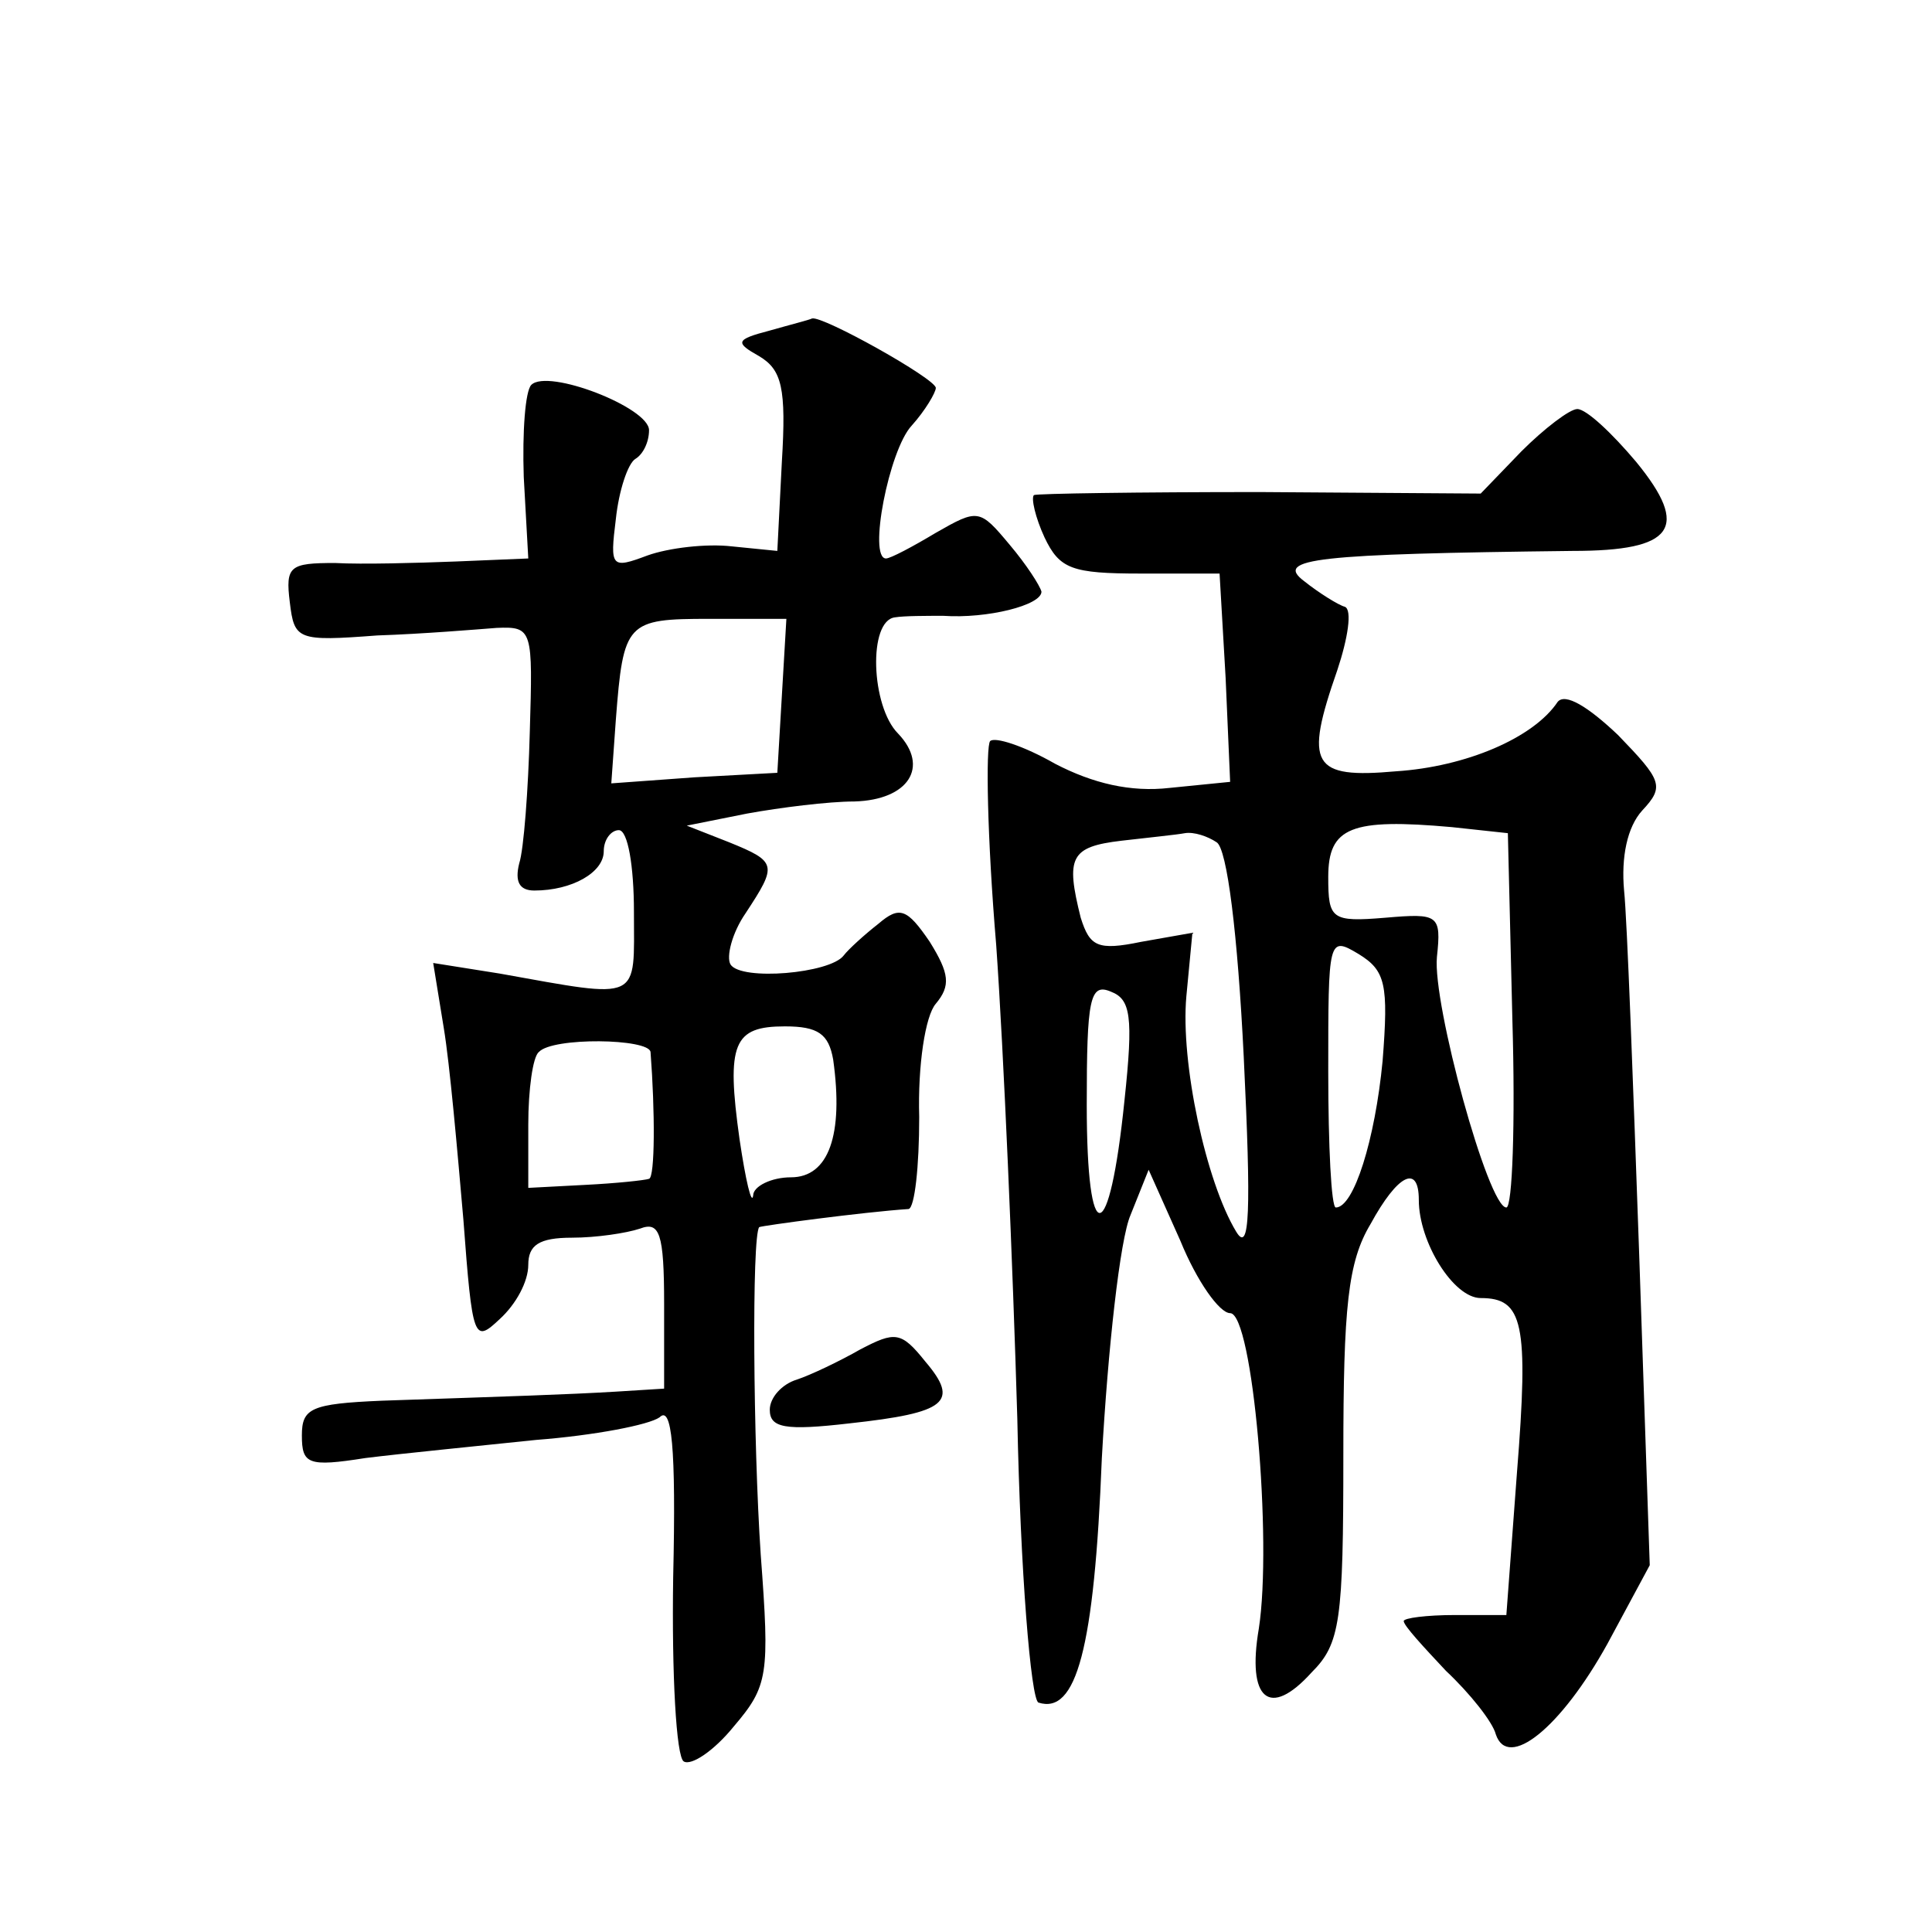<?xml version="1.0" standalone="no"?>
<!DOCTYPE svg PUBLIC "-//W3C//DTD SVG 20010904//EN"
 "http://www.w3.org/TR/2001/REC-SVG-20010904/DTD/svg10.dtd">
<svg version="1.0" xmlns="http://www.w3.org/2000/svg"
 width="128pt" height="128pt" viewBox="0 0 128 128"
 preserveAspectRatio="xMidYMid meet">
<g transform="translate(0,128) scale(0.1,-0.1)"
fill="#0" stroke="none">
<path d="M510 1061 c-23 -6 -23 -8 -7 -17 15 -9 18 -21 15 -70 l-3 -59 -30 3 c-17
2 -42 -1 -56 -6 -24 -9 -25 -8 -21 24 2 19 8 37 13 40 5 3 9 11 9 19 0 15 -67 41
-78 30 -4 -4 -6 -31 -5 -61 l3 -54 -48 -2 c-26 -1 -62 -2 -80 -1 -30 0 -33 -2 -30
-26 3 -25 5 -26 58 -22 30 1 66 4 79 5 24 1 24 -1 22 -69 -1 -38 -4 -78 -7 -87
-3 -12 0 -18 10 -18 25 0 46 12 46 26 0 8 5 14 10 14 6 0 10 -24 10 -54 0 -60 6
-58 -89 -41 l-44 7 7 -43 c4 -24 9 -81 13 -127 6 -80 7 -82 24 -66 11 10 19 25
19 36 0 13 7 18 29 18 16 0 36 3 45 6 13 5 16 -3 16 -50 l0 -56 -32 -2 c-34 -2
-67 -3 -155 -6 -47 -2 -53 -5 -53 -23 0 -19 4 -21 42 -15 24 3 75 8 113 12 39 3
75 10 82 15 8 8 11 -19 9 -106 -1 -64 2 -119 7 -122 5 -3 20 7 33 23 23 27 24 34
18 114 -5 74 -6 211 -1 217 2 1 69 10 99 12 4 1 7 28 7 61 -1 34 4 67 11 75 10
12 9 20 -4 41 -15 22 -20 24 -34 12 -9 -7 -20 -17 -23 -21 -9 -12 -68 -17 -75 -6
-3 5 1 21 10 34 21 32 21 34 -11 47 l-28 11 40 8 c22 4 54 8 71 8 36 1 50 23 29
45 -18 18 -20 75 -2 77 6 1 21 1 32 1 29 -2 65 7 65 16 -1 4 -10 18 -21 31 -20
24 -21 24 -49 8 -15 -9 -30 -17 -33 -17 -12 0 2 72 17 88 9 10 16 22 16 25 0 6
-75 48 -82 46 -2 -1 -14 -4 -28 -8z m8 -242 l-3 -51 -55 -3 -55 -4 3 42 c5 65 7
67 62 67 l51 0 -3 -51z m34 -241 c7 -50 -3 -78 -28 -78 -13 0 -25 -6 -25 -12 -1
-7 -5 10 -9 37 -9 64 -4 75 30 75 22 0 29 -5 32 -22z m-121 5 c3 -39 3 -83 -1 -84
-3 -1 -22 -3 -42 -4 l-38 -2 0 42 c0 23 3 45 7 48 9 10 73 9 74 0z M1008 981 l-27
-28 -146 1 c-81 0 -148 -1 -150 -2 -2 -2 1 -15 7 -28 10 -21 18 -24 64 -24 l52
0 4 -69 3 -69 -40 -4 c-26 -3 -51 3 -76 16 -21 12 -40 18 -43 15 -3 -3 -2 -64 4
-135 5 -71 11 -212 14 -314 2 -101 9 -186 14 -188 25 -8 37 35 42 162 4 72 12 145
19 161 l12 30 21 -47 c11 -27 26 -48 33 -48 15 0 28 -151 19 -209 -8 -47 7 -60
35 -29 19 19 21 34 21 144 0 98 3 128 18 153 18 33 32 40 32 16 0 -28 23 -65 41
-65 28 0 32 -16 24 -116 l-7 -94 -34 0 c-19 0 -34 -2 -34 -4 0 -3 13 -17 28 -33
16 -15 31 -34 33 -42 8 -24 43 4 74 60 l28 52 -7 206 c-4 113 -8 222 -10 241 -2
22 2 42 12 53 15 16 13 20 -16 50 -20 19 -35 28 -40 22 -16 -24 -61 -43 -107 -46
-56 -5 -61 4 -39 67 7 21 10 40 5 42 -4 1 -17 9 -27 17 -20 15 8 18 178 20 67 0
78 15 42 59 -16 19 -33 35 -39 35 -5 0 -22 -13 -37 -28z m-6 -377 c2 -68 0 -124
-4 -124 -12 0 -49 135 -46 166 3 28 1 29 -34 26 -36 -3 -38 -1 -38 27 0 33 15 39
82 33 l37 -4 3 -124z m-196 118 c7 -4 14 -61 18 -142 5 -103 4 -131 -5 -116 -20
33 -37 112 -33 156 l4 42 -34 -6 c-29 -6 -34 -3 -40 16 -10 40 -7 47 27 51 17 2
37 4 42 5 6 1 15 -2 21 -6z m110 -145 c-5 -52 -19 -97 -31 -97 -3 0 -5 41 -5 90
0 88 0 90 20 78 18 -11 20 -20 16 -71z m-171 -26 c-10 -98 -25 -100 -25 -3 0 70
2 81 16 75 13 -5 15 -16 9 -72z M570 386 c-14 -8 -33 -17 -42 -20 -10 -3 -18 -12
-18 -20 0 -12 10 -14 53 -9 64 7 73 14 50 41 -16 20 -20 20 -43 8z"/>
</g>
</svg>
